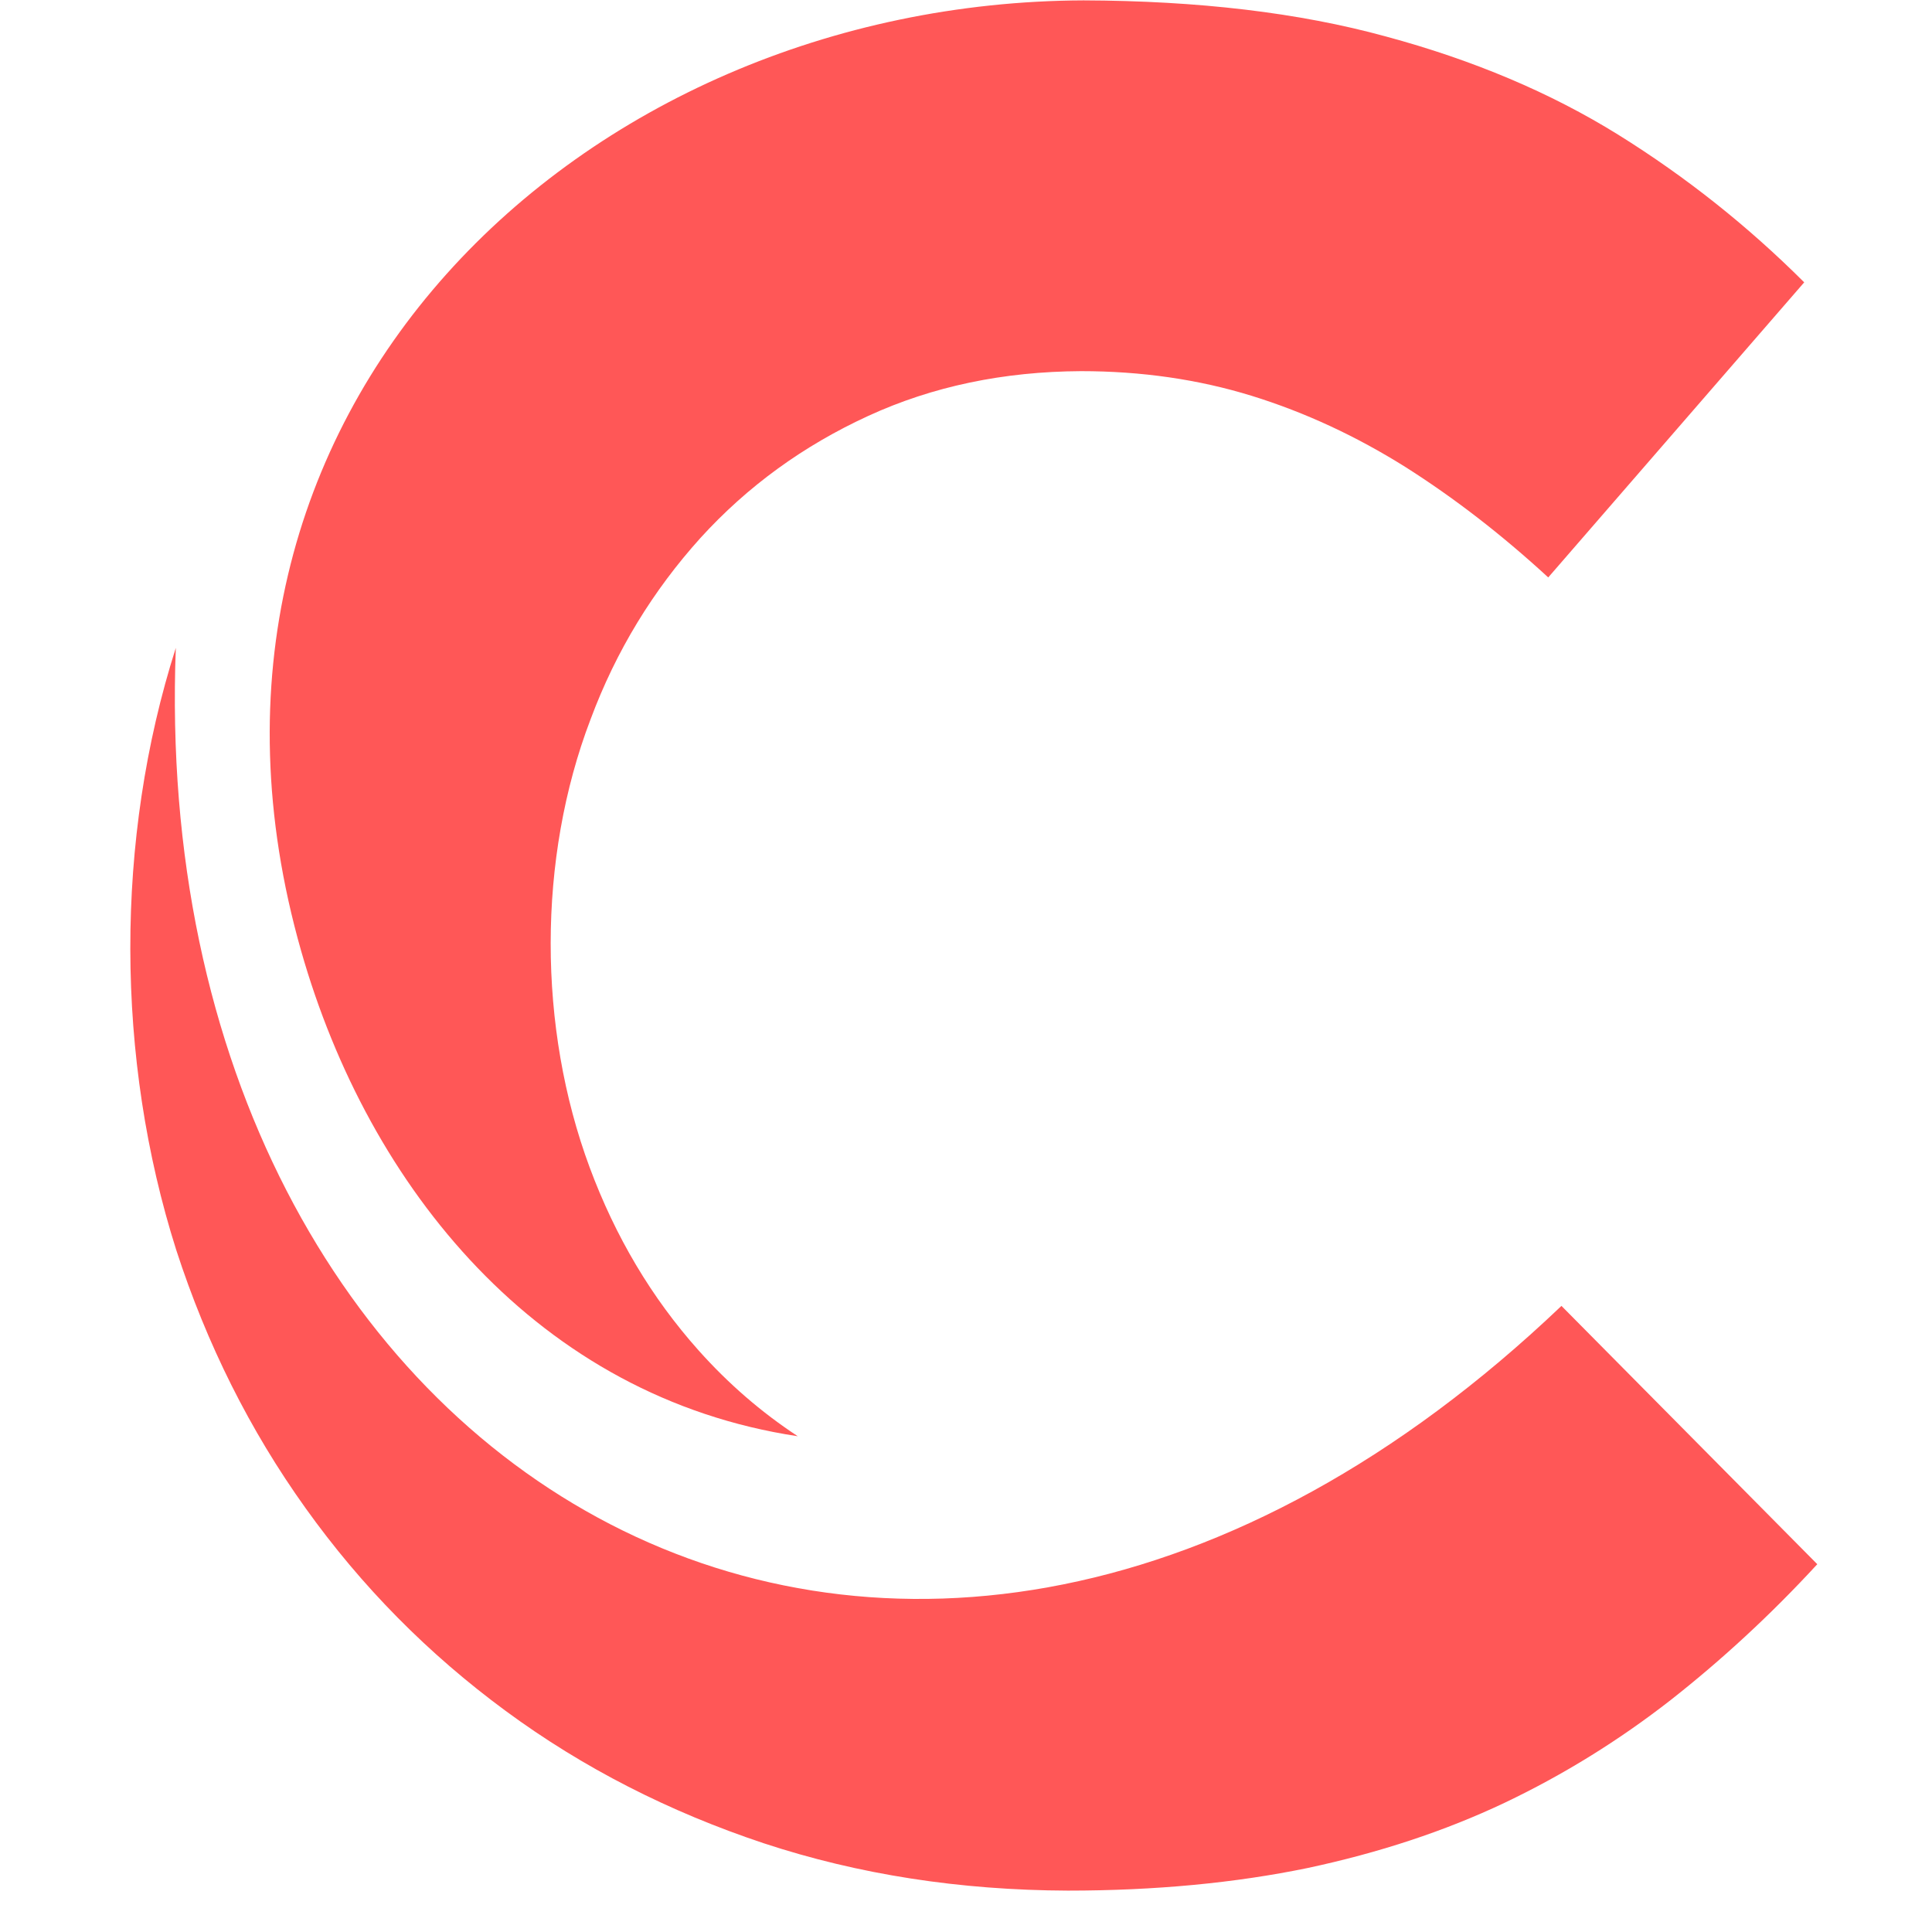 <svg xmlns="http://www.w3.org/2000/svg" xmlns:xlink="http://www.w3.org/1999/xlink" width="320" zoomAndPan="magnify" viewBox="0 0 240 240" height="320" preserveAspectRatio="xMidYMid meet" version="1.0"><defs><clipPath id="ef6129fe77"><path d="M 16 80 L 225.75 80 L 225.75 235 L 16 235 Z M 16 80 " clip-rule="nonzero"/></clipPath></defs><g clip-path="url(#ef6129fe77)"><path fill="#ff5757" d="M 132.652 234.859 C 143.574 234.859 153.473 233.898 162.402 232.059 C 171.301 230.164 179.477 227.469 186.883 223.961 C 194.289 220.434 201.145 216.172 207.539 211.184 C 213.855 206.223 219.969 200.594 225.75 194.312 L 193.969 162.223 C 112.41 239.949 17.883 184.109 21.84 80.484 C 14.25 104.27 14.34 131.512 21.898 155.293 C 25.684 166.969 31.031 177.672 37.957 187.344 C 44.922 197.09 53.195 205.453 62.82 212.539 C 72.441 219.625 83.145 225.074 94.875 228.977 C 106.652 232.863 119.246 234.809 132.652 234.859 " fill-opacity="1" fill-rule="nonzero"/></g><path fill="#ff5757" d="M 99.102 178.414 C 94.547 175.422 90.441 171.852 86.766 167.734 C 80.926 161.188 76.438 153.613 73.25 145.02 C 66.805 127.656 66.742 106.676 73.367 89.344 C 76.547 80.805 81.145 73.344 86.984 66.859 C 92.879 60.371 99.844 55.348 107.852 51.668 C 115.844 47.992 124.656 46.156 134.289 46.105 C 141.797 46.105 148.883 47.129 155.52 49.18 C 162.172 51.242 168.504 54.207 174.551 57.992 C 180.613 61.832 186.496 66.371 192.328 71.73 L 224.125 35.074 C 217.145 28.105 209.469 21.996 201.039 16.746 C 192.613 11.508 182.992 7.453 172.172 4.535 C 161.312 1.555 148.816 0.098 134.605 0.047 C 72.254 0.285 18.316 51.121 37.406 118.117 C 45.809 147.629 66.922 173.566 99.102 178.414 Z M 99.102 178.414 " fill-opacity="1" fill-rule="nonzero"/></svg>